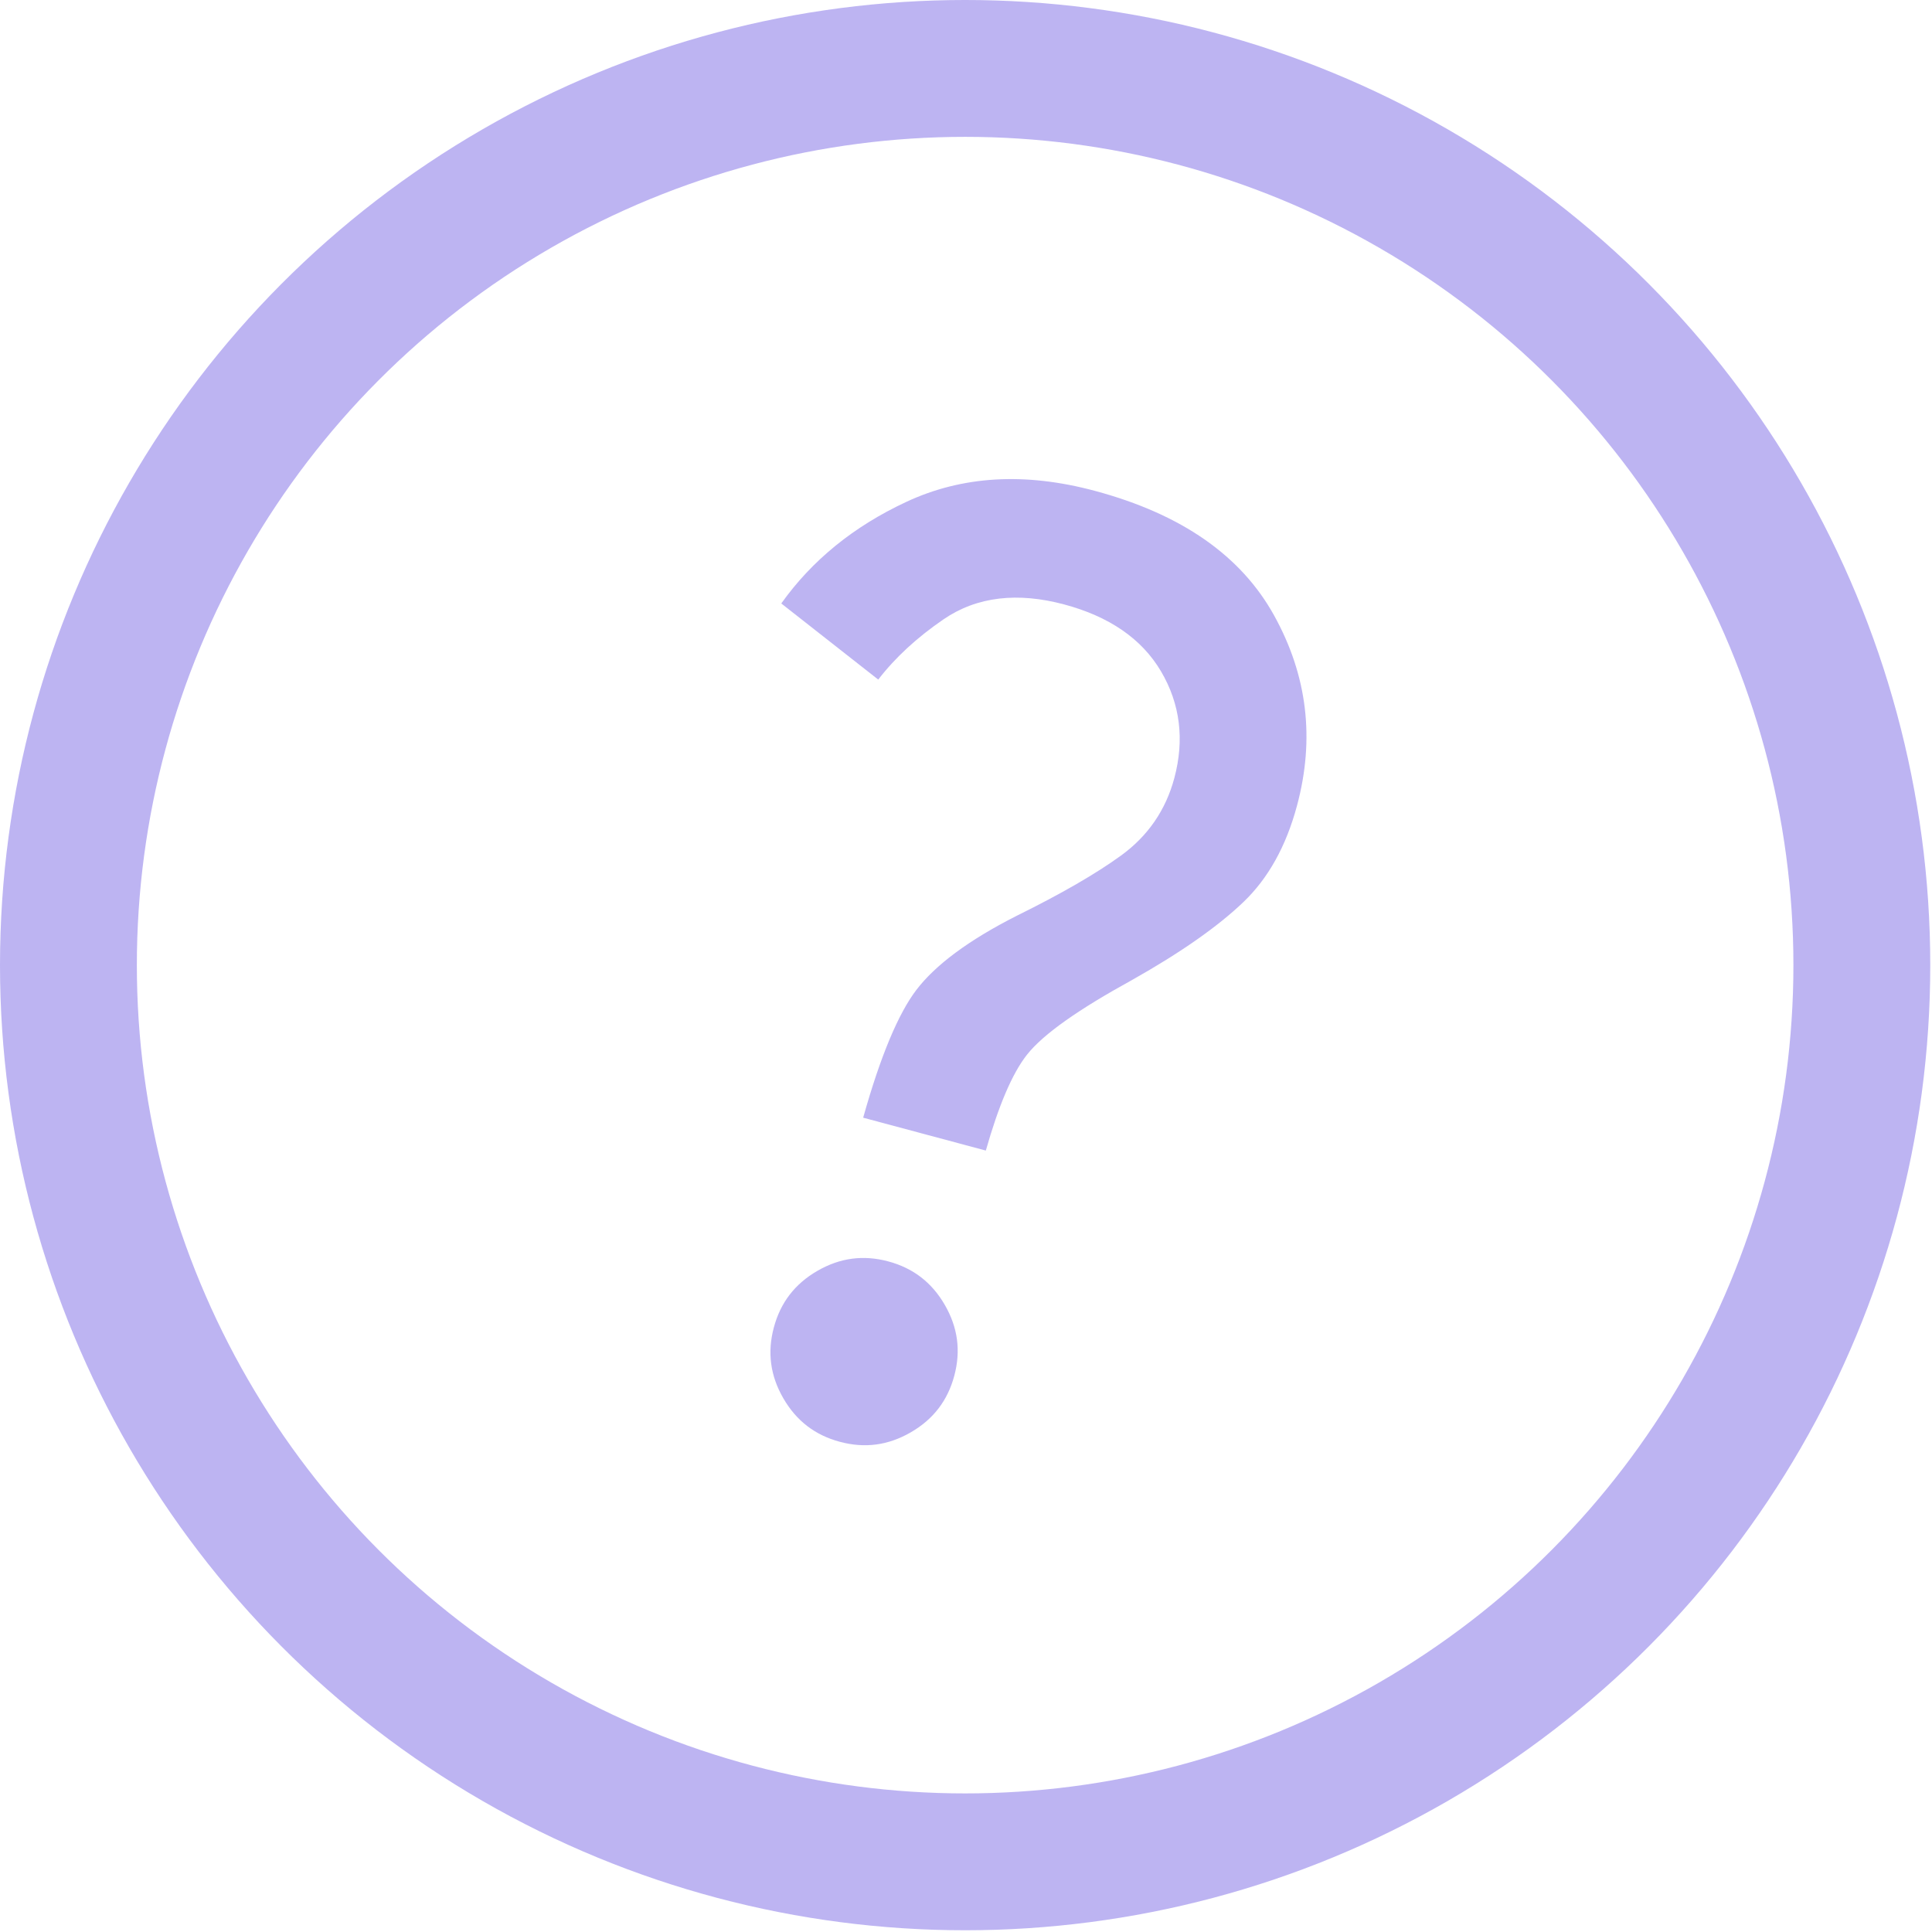 <svg width="240" height="240" viewBox="0 0 240 240" fill="none" xmlns="http://www.w3.org/2000/svg">
<g opacity="0.6">
<path fill-rule="evenodd" clip-rule="evenodd" d="M112.584 62.345C119.481 59.128 127.253 58.629 135.99 60.971C146.865 63.884 154.189 69.085 158.263 76.432C162.4 83.896 163.353 91.743 161.123 100.065C159.759 105.157 157.525 109.119 154.479 112.04C151.318 115.072 146.712 118.313 140.601 121.753C134.071 125.344 129.611 128.433 127.569 131.028C125.705 133.396 124.027 137.432 122.463 142.927L107.226 138.844C109.393 131.115 111.614 125.894 113.82 122.989C116.16 119.909 120.284 116.799 126.382 113.72C131.805 111.042 136.106 108.564 139.251 106.284C142.591 103.862 144.812 100.638 145.877 96.663C147.15 91.915 146.619 87.457 144.229 83.404C141.805 79.293 137.711 76.563 132.207 75.088C126.451 73.546 121.373 74.075 117.188 76.949C113.906 79.202 111.201 81.69 109.1 84.421L97.053 74.965C100.864 69.613 106.026 65.404 112.584 62.345ZM101.545 157.867C104.347 156.249 107.247 155.865 110.341 156.694C113.435 157.523 115.754 159.306 117.372 162.108C118.99 164.91 119.374 167.81 118.545 170.904C117.716 173.998 115.933 176.317 113.131 177.935C110.329 179.553 107.429 179.937 104.335 179.108C101.241 178.279 98.922 176.496 97.304 173.694C95.686 170.892 95.302 167.992 96.131 164.898C96.96 161.804 98.743 159.485 101.545 157.867Z" fill="#9182EA"/>
<circle cx="119.892" cy="119.892" r="111.392" stroke="#9182EA" stroke-width="17"/>
</g>
</svg>
